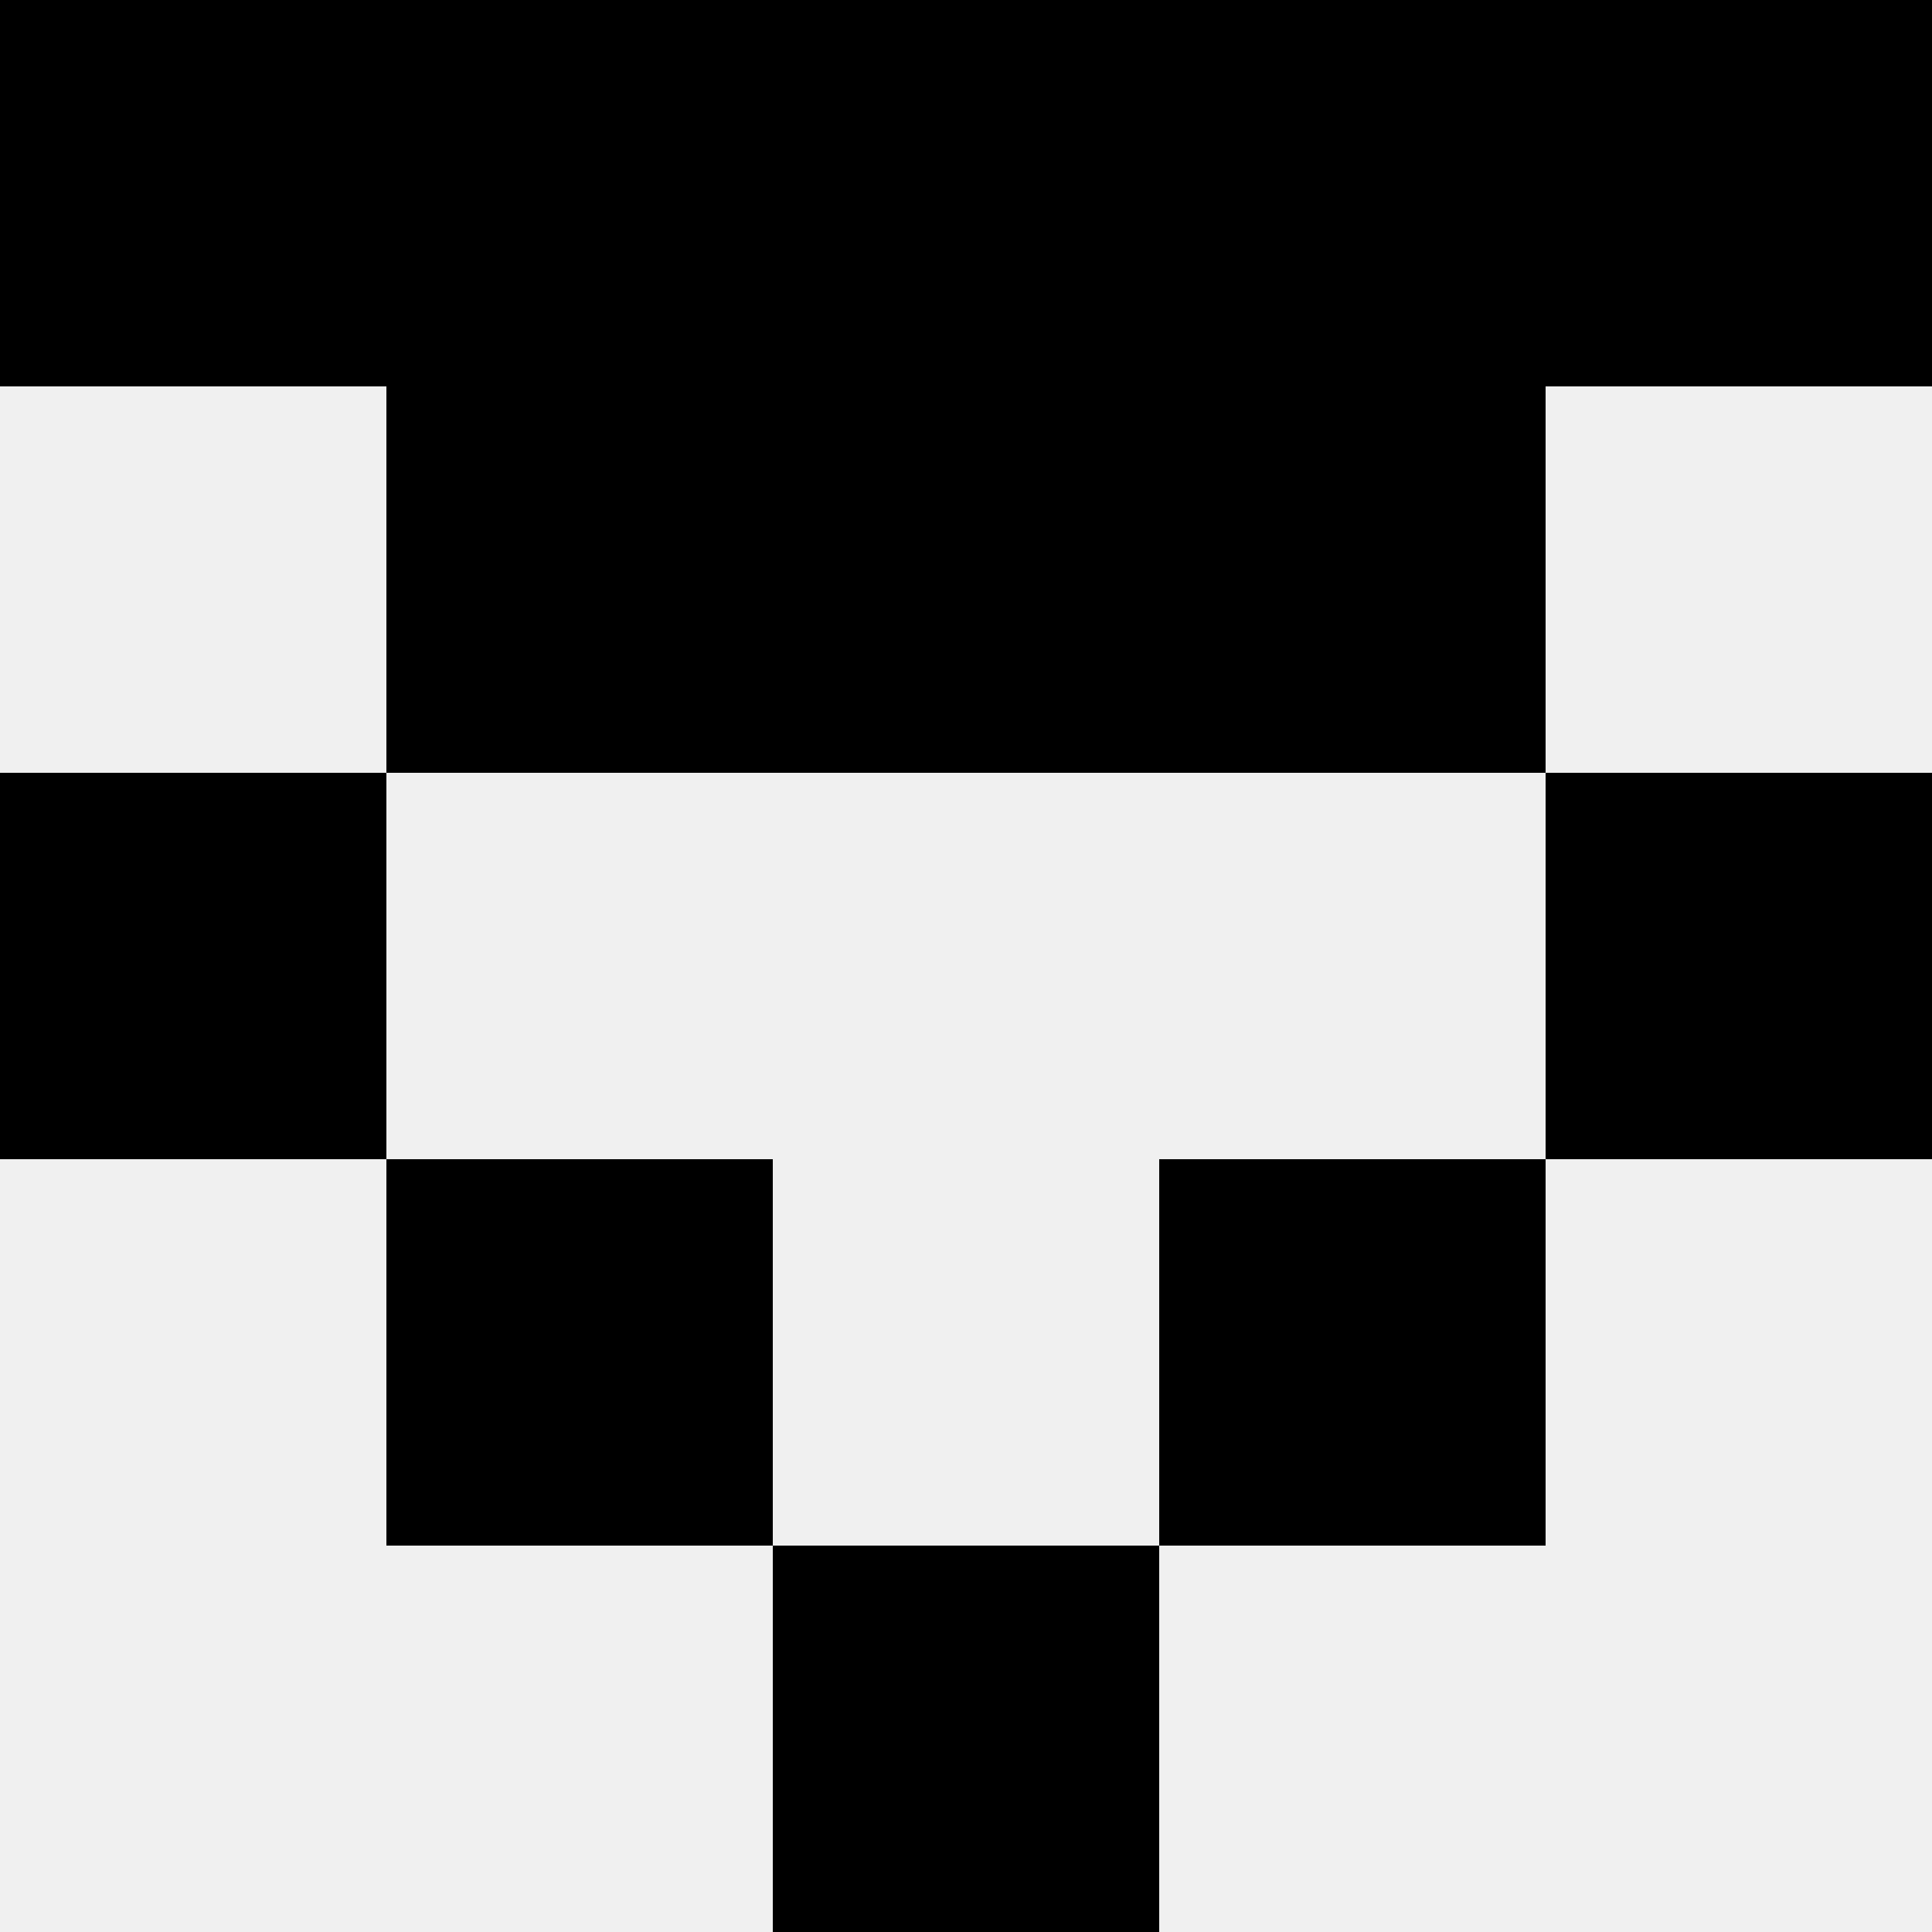 <svg width='80' height='80' xmlns='http://www.w3.org/2000/svg'><rect width='100%' height='100%' fill='#f0f0f0'/><rect x='0' y='0' width='16' height='16' fill='hsl(62, 70%, 50%)' /><rect x='64' y='0' width='16' height='16' fill='hsl(62, 70%, 50%)' /><rect x='16' y='0' width='16' height='16' fill='hsl(62, 70%, 50%)' /><rect x='48' y='0' width='16' height='16' fill='hsl(62, 70%, 50%)' /><rect x='32' y='0' width='16' height='16' fill='hsl(62, 70%, 50%)' /><rect x='32' y='0' width='16' height='16' fill='hsl(62, 70%, 50%)' /><rect x='16' y='16' width='16' height='16' fill='hsl(62, 70%, 50%)' /><rect x='48' y='16' width='16' height='16' fill='hsl(62, 70%, 50%)' /><rect x='32' y='16' width='16' height='16' fill='hsl(62, 70%, 50%)' /><rect x='32' y='16' width='16' height='16' fill='hsl(62, 70%, 50%)' /><rect x='0' y='32' width='16' height='16' fill='hsl(62, 70%, 50%)' /><rect x='64' y='32' width='16' height='16' fill='hsl(62, 70%, 50%)' /><rect x='16' y='48' width='16' height='16' fill='hsl(62, 70%, 50%)' /><rect x='48' y='48' width='16' height='16' fill='hsl(62, 70%, 50%)' /><rect x='32' y='64' width='16' height='16' fill='hsl(62, 70%, 50%)' /><rect x='32' y='64' width='16' height='16' fill='hsl(62, 70%, 50%)' /></svg>